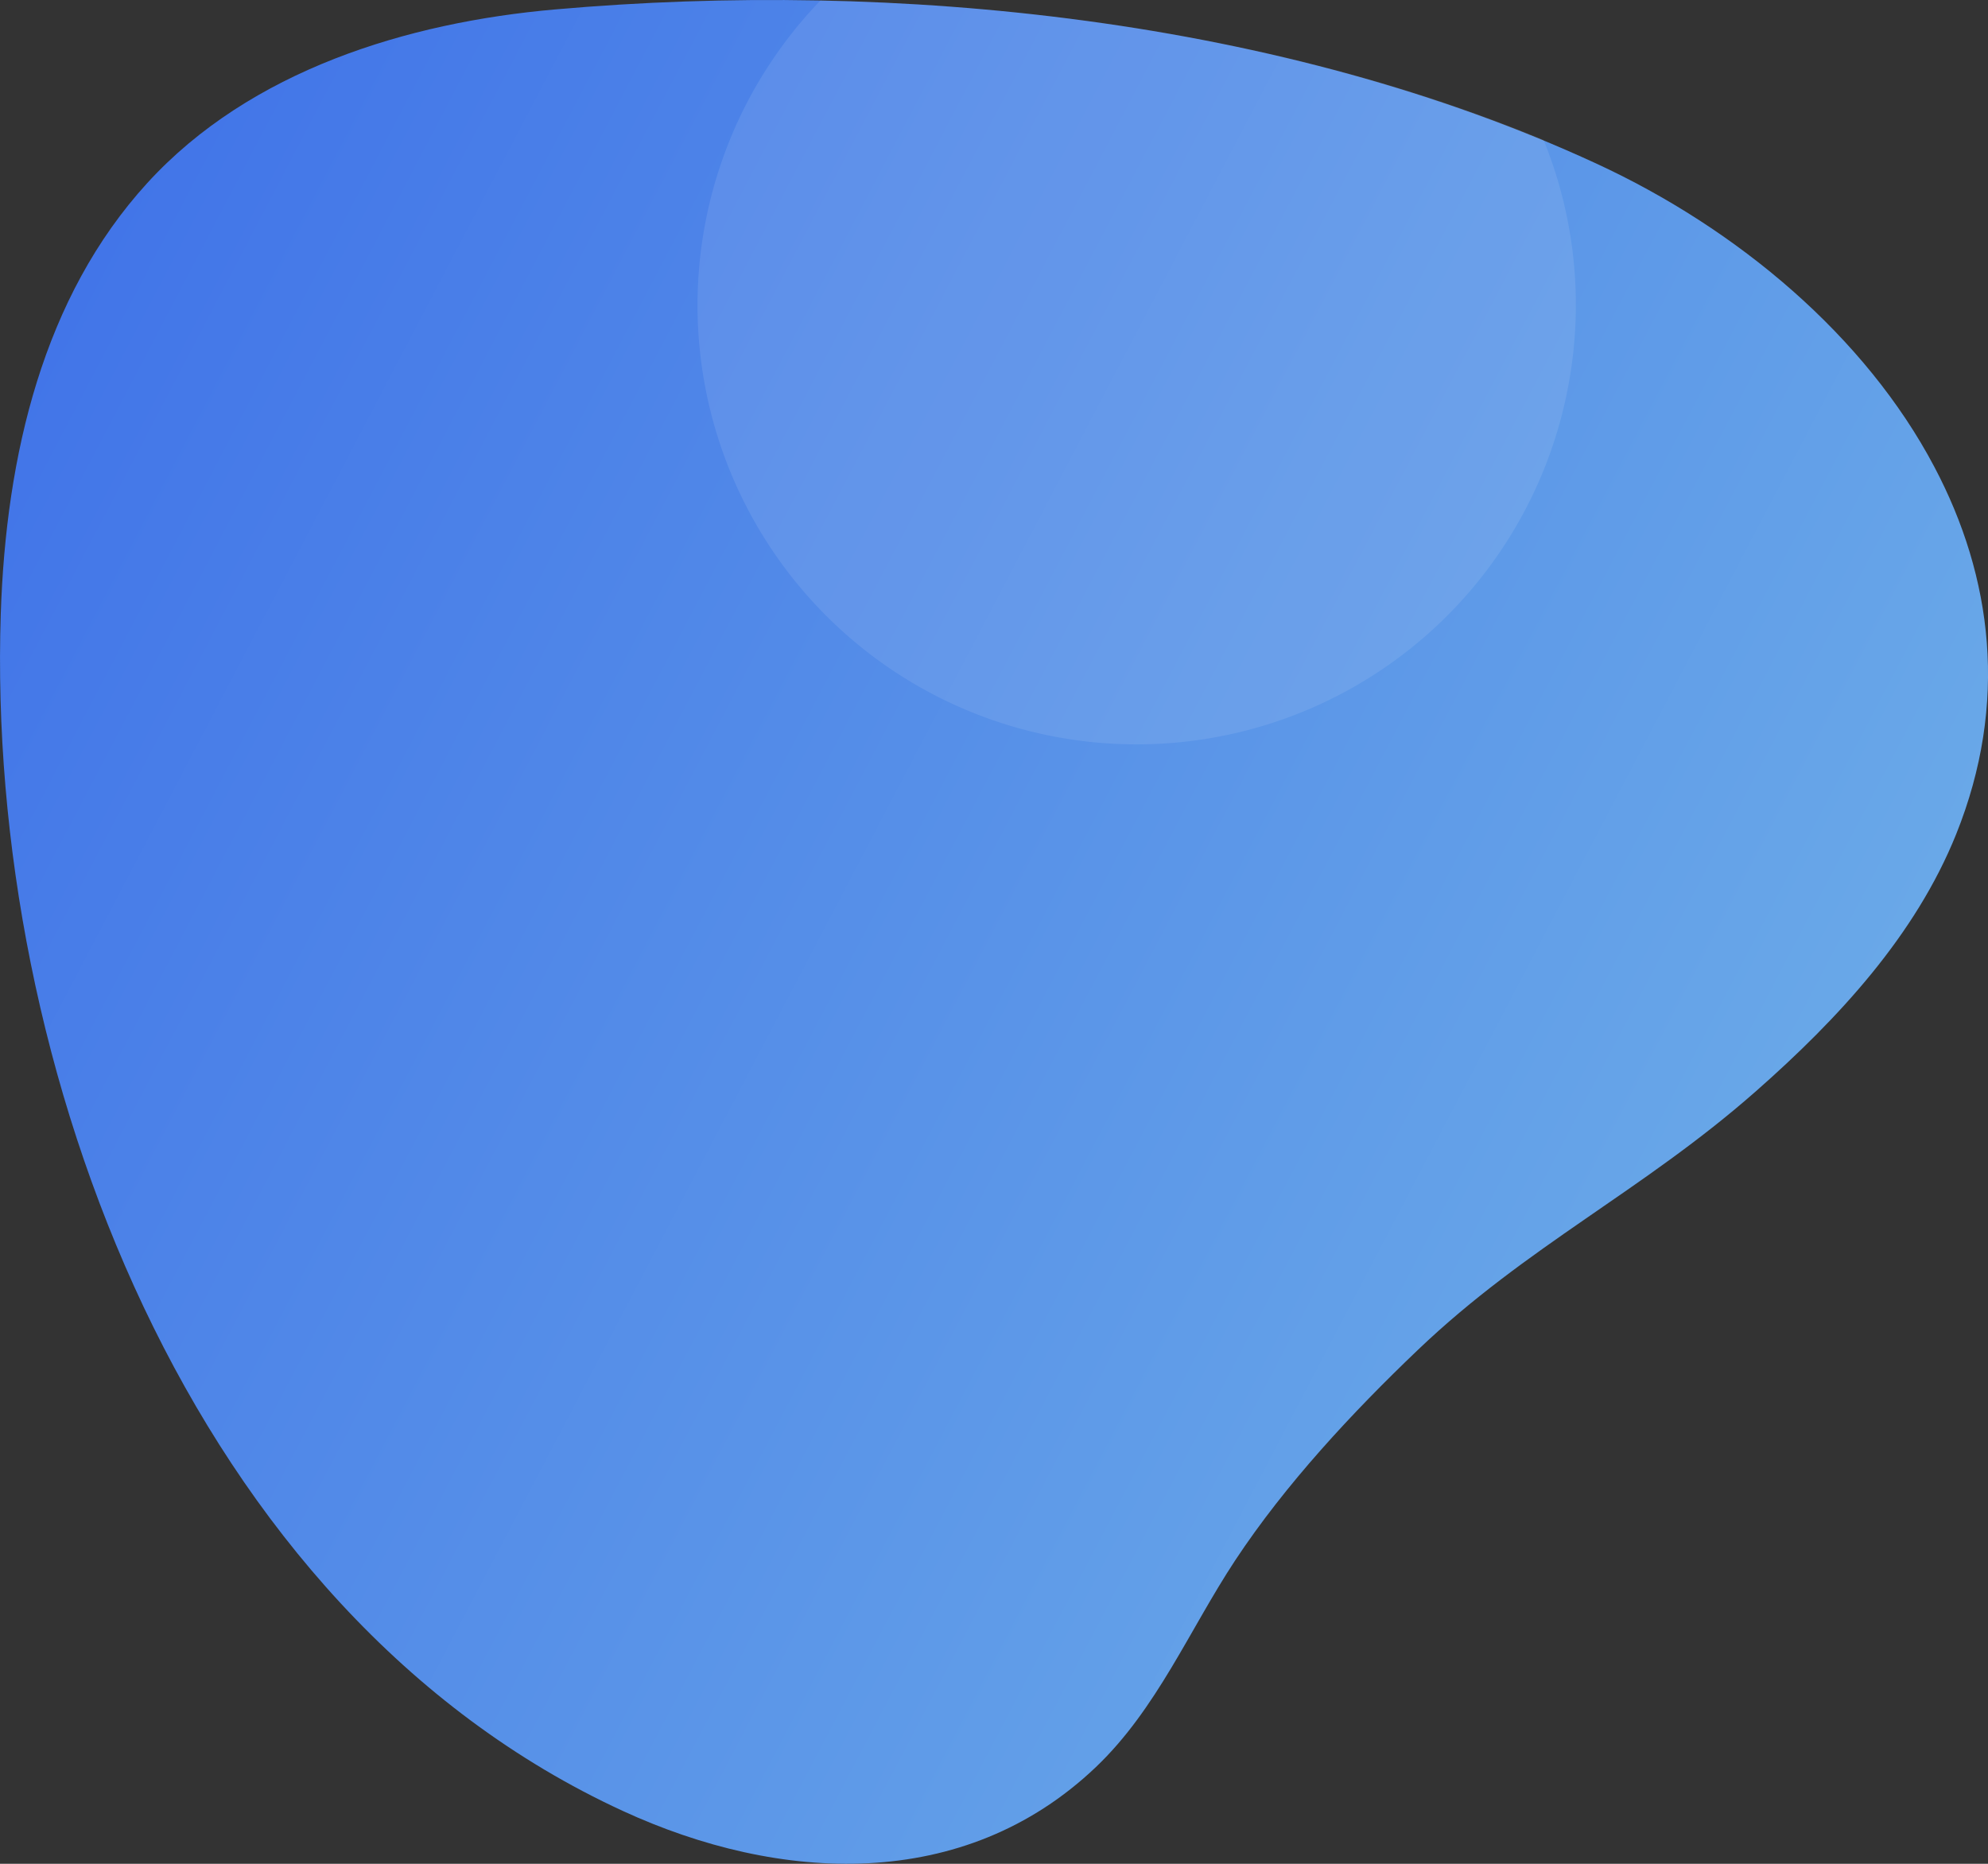 <svg id="Ebene_1" data-name="Ebene 1" xmlns="http://www.w3.org/2000/svg" xmlns:xlink="http://www.w3.org/1999/xlink" width="799.99" height="749.99" viewBox="0 0 799.99 749.99"><rect x="0" y="0" width="799.99" height="749.99" fill="#333333" stroke="none"/><defs><linearGradient id="Unbenannter_Verlauf_4" x1="689.31" y1="227.52" x2="4.13" y2="586.45" gradientTransform="matrix(1, 0, 0, -1, 0, 752)" gradientUnits="userSpaceOnUse"><stop offset="0" stop-color="#69a8e8"/><stop offset="1" stop-color="#4275e8"/></linearGradient></defs><path d="M.31,247C-5.64,428.9,76.2,648.43,250.63,728.72c62.93,29,137.22,33,190.41-17.69,24.49-23.37,37.64-55.29,56-83.13,20.27-30.67,47.13-59.52,73.65-84.82,43.9-41.87,90.25-63.78,135.85-103.91,33.35-29.36,64.27-62.87,80.61-103.42,21.21-52.71,14.68-103.56-8.75-147.88-27.68-52.46-79-95.74-136.17-122.12C516,7.49,360.82-8.31,223.33,3.8,164,9,100.75,28.28,59.31,73.6,17.37,119.49,2.39,183.28.31,247Z" transform="translate(0 0)" style="fill:url(#Unbenannter_Verlauf_4)"/><path d="M632.39,147.41a175.92,175.92,0,0,0-11.24-91.09c-89.5-37-191.67-54.1-291-56.11A176.71,176.71,0,0,0,432.8,297.81h0A176.68,176.68,0,0,0,632.38,147.46Z" transform="translate(0 0)" style="fill:#fff;opacity:0.09;isolation:isolate"/></svg>